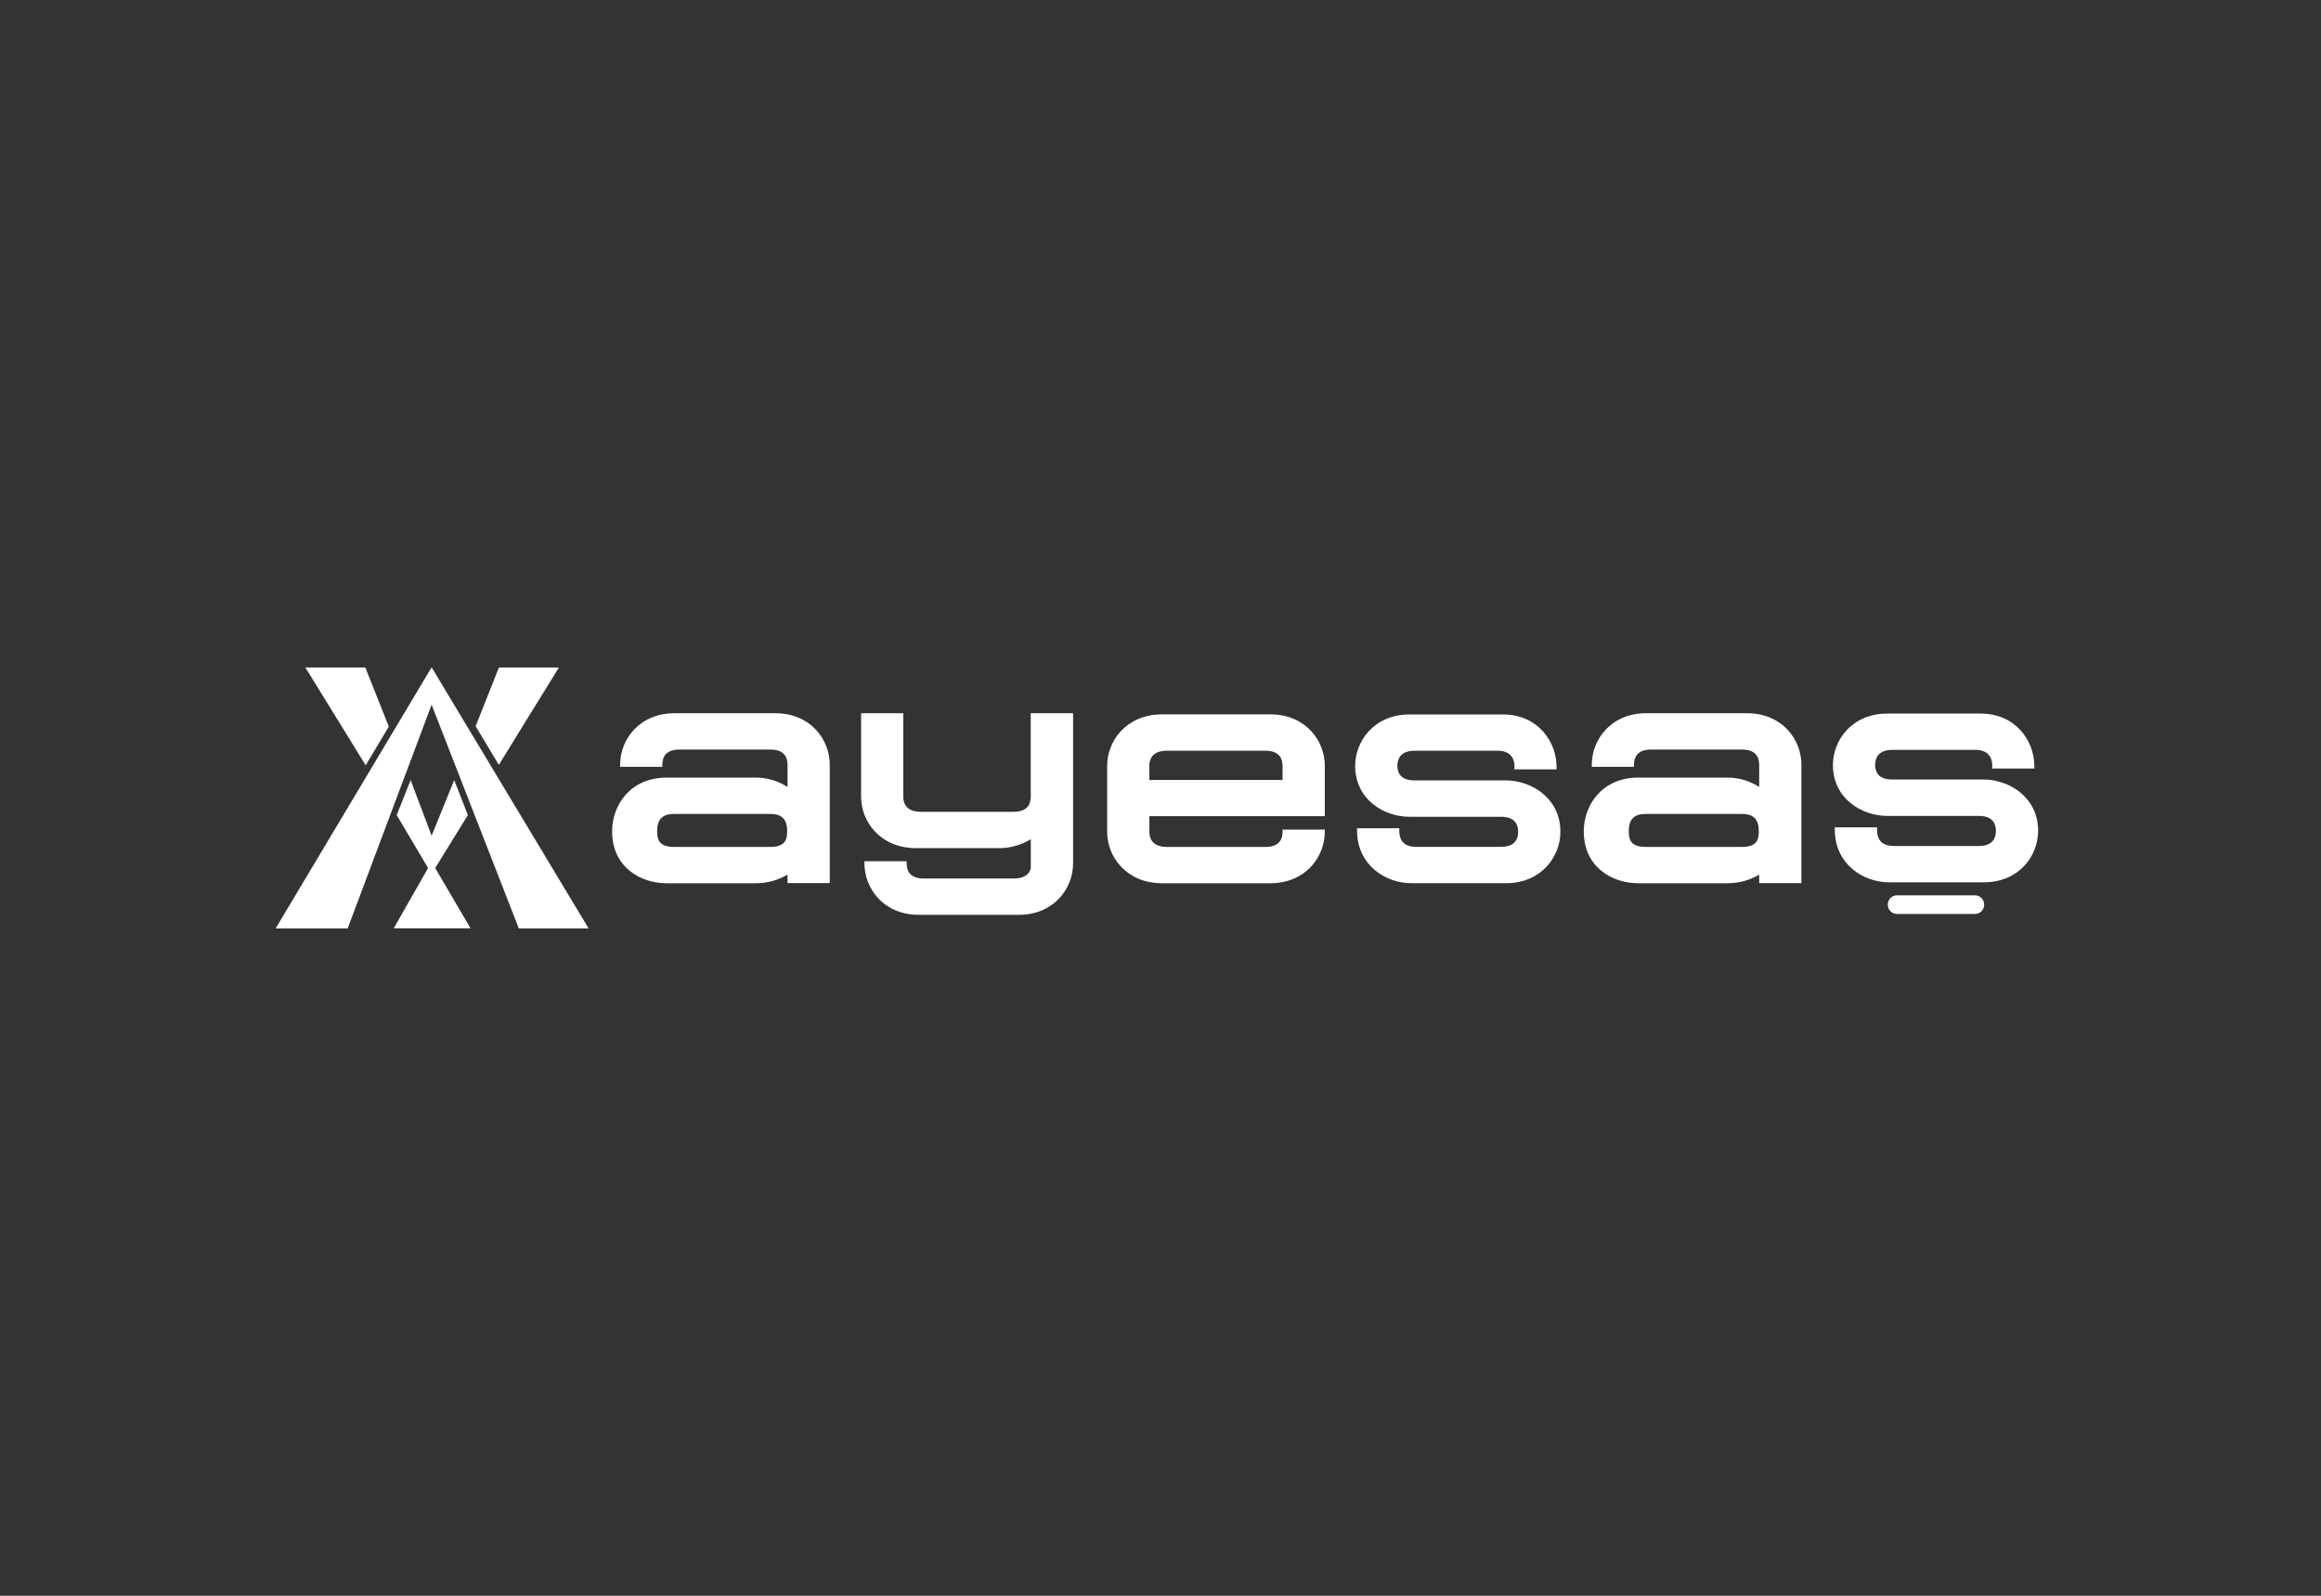 <svg width="320" height="220" viewBox="0 0 320 220" fill="none" xmlns="http://www.w3.org/2000/svg">
<rect x="0" y="0" width="320" height="220" fill="#333333" stroke="none"/>
<g clip-path="url(#clip0_603_152)">
<path fill-rule="evenodd" clip-rule="evenodd" d="M68.778 105.447L68.801 105.404L77.056 92.024H68.787L65.594 100.069L65.571 100.117L68.778 105.447Z" fill="white"/>
<path fill-rule="evenodd" clip-rule="evenodd" d="M64.507 112.37L62.623 107.544L59.515 115.196L59.506 115.172L59.501 115.196L56.615 107.544L54.693 112.37L59.021 119.672L54.284 127.981H59.577H64.874L60 119.672L64.507 112.37Z" fill="white"/>
<path fill-rule="evenodd" clip-rule="evenodd" d="M50.417 105.505L53.605 100.17L53.563 100.069L50.37 92.024H42.102L50.352 105.404L50.417 105.505Z" fill="white"/>
<path fill-rule="evenodd" clip-rule="evenodd" d="M38 128H47.931L59.506 97.153L71.532 128H81.153L59.506 92L38 128Z" fill="white"/>
<path d="M106.887 98.328H93.01C88.136 98.328 85.499 101.974 85.499 105.409V105.721H91.319V105.409C91.319 104.464 91.724 103.336 93.665 103.336H106.233C108.168 103.336 108.578 104.464 108.578 105.409V108.498C107.316 107.668 105.762 107.203 104.227 107.203H91.899C86.968 107.203 84.393 110.935 84.393 114.62C84.393 119.533 88.282 121.768 91.899 121.768H104.227C105.781 121.768 107.335 121.336 108.578 120.574V121.749H114.398V105.409C114.398 101.974 111.766 98.328 106.887 98.328ZM108.531 114.62C108.531 115.906 108.13 116.76 106.186 116.76H92.944C90.999 116.76 90.599 115.906 90.599 114.62C90.599 112.955 91.324 112.212 92.944 112.212H106.186C107.805 112.212 108.531 112.955 108.531 114.62Z" fill="white"/>
<path d="M142.11 98.328V109.846C142.11 110.792 141.705 111.919 139.765 111.919H126.943C124.847 111.919 124.536 110.619 124.536 109.846V98.328H118.721V109.846C118.721 113.281 121.377 116.927 126.297 116.927H137.815C139.318 116.927 140.853 116.481 142.119 115.69V119.556C142.124 119.715 142.049 120.103 141.724 120.454C141.314 120.885 140.646 121.116 139.784 121.116H127.347C125.412 121.116 125.002 119.988 125.002 119.043V118.731H119.182V119.043C119.182 122.478 121.814 126.124 126.693 126.124H140.438C145.312 126.124 147.944 122.473 147.949 119.043V98.328H142.119H142.11Z" fill="white"/>
<path d="M182.654 112.523V105.567C182.654 102.132 180.022 98.486 175.143 98.486H160.221C155.305 98.486 152.649 102.137 152.644 105.567V114.687C152.644 118.122 155.3 121.768 160.221 121.768H175.139C180.012 121.768 182.649 118.117 182.649 114.687V114.375H176.829V114.687C176.829 115.632 176.424 116.76 174.484 116.76H160.871C158.775 116.76 158.464 115.459 158.464 114.687V112.523H182.654ZM158.46 107.529V105.572C158.46 104.8 158.77 103.499 160.866 103.499H174.484C176.419 103.499 176.829 104.627 176.829 105.572V107.529H158.46Z" fill="white"/>
<path d="M240.847 98.328H226.974C222.101 98.328 219.464 101.974 219.464 105.409V105.721H225.284V105.409C225.284 104.464 225.689 103.336 227.629 103.336H240.197C242.132 103.336 242.542 104.464 242.542 105.409V108.498C241.28 107.668 239.726 107.203 238.191 107.203H225.863C220.933 107.203 218.357 110.935 218.357 114.62C218.357 119.533 222.251 121.768 225.863 121.768H238.191C239.745 121.768 241.299 121.336 242.542 120.578V121.754H248.362V105.409C248.362 101.974 245.73 98.328 240.852 98.328H240.847ZM242.49 114.62C242.49 115.906 242.09 116.76 240.145 116.76H226.904C224.959 116.76 224.559 115.906 224.559 114.62C224.559 112.955 225.279 112.212 226.904 112.212H240.145C241.765 112.212 242.49 112.955 242.49 114.62Z" fill="white"/>
<path fill-rule="evenodd" clip-rule="evenodd" d="M272.298 123.433H261.524C260.832 123.438 260.271 124.013 260.271 124.719C260.271 125.424 260.837 126.004 261.533 126.004C261.548 126.004 261.562 126.004 261.576 126.004H272.256C272.256 126.004 272.284 126.004 272.298 126.004C272.995 126.004 273.56 125.429 273.56 124.719C273.56 124.008 272.995 123.433 272.298 123.433Z" fill="white"/>
<path d="M278.457 109.18C277.101 108.105 275.241 107.467 273.49 107.467H260.874C258.934 107.467 258.529 106.373 258.529 105.457C258.529 104.541 258.934 103.384 260.874 103.384H272.482C273.165 103.384 273.749 103.605 274.135 104.008C274.507 104.397 274.69 104.958 274.671 105.63L274.662 105.951H280.478V105.634C280.478 102.113 277.883 98.376 273.075 98.376H260.22C255.341 98.376 252.709 102.031 252.709 105.471C252.709 110.024 256.58 112.485 260.22 112.485H272.835C274.77 112.485 275.18 113.612 275.18 114.558C275.18 115.503 274.775 116.63 272.835 116.63H261.129C259.551 116.63 258.788 115.891 258.788 114.37V114.068H252.968V114.38C252.968 119.096 256.839 121.643 260.479 121.643H273.49C278.368 121.643 281 117.993 281 114.553C281 111.785 279.616 110.11 278.457 109.194V109.18Z" fill="white"/>
<path d="M212.589 109.3C211.233 108.225 209.373 107.587 207.621 107.587H195.006C193.07 107.587 192.661 106.493 192.661 105.577C192.661 104.66 193.066 103.504 195.006 103.504H206.613C207.296 103.504 207.88 103.725 208.266 104.128C208.638 104.517 208.822 105.078 208.803 105.749L208.793 106.071H214.609V105.754C214.609 102.233 212.014 98.496 207.206 98.496H194.351C189.473 98.496 186.84 102.151 186.84 105.591C186.84 110.144 190.711 112.605 194.351 112.605H206.966C208.902 112.605 209.311 113.732 209.311 114.677C209.311 115.623 208.906 116.75 206.966 116.75H195.26C193.687 116.75 192.92 116.011 192.92 114.49V114.174H192.595L192.571 114.183C192.176 114.183 188.747 114.188 187.405 114.188H187.099V114.5C187.099 119.216 190.97 121.763 194.61 121.763H207.621C212.499 121.763 215.132 118.112 215.132 114.673C215.132 111.905 213.747 110.23 212.589 109.314V109.3Z" fill="white"/>
</g>
<defs>
<clipPath id="clip0_603_152">
<rect width="243" height="36" fill="white" transform="translate(38 92)"/>
</clipPath>
</defs>
</svg>
